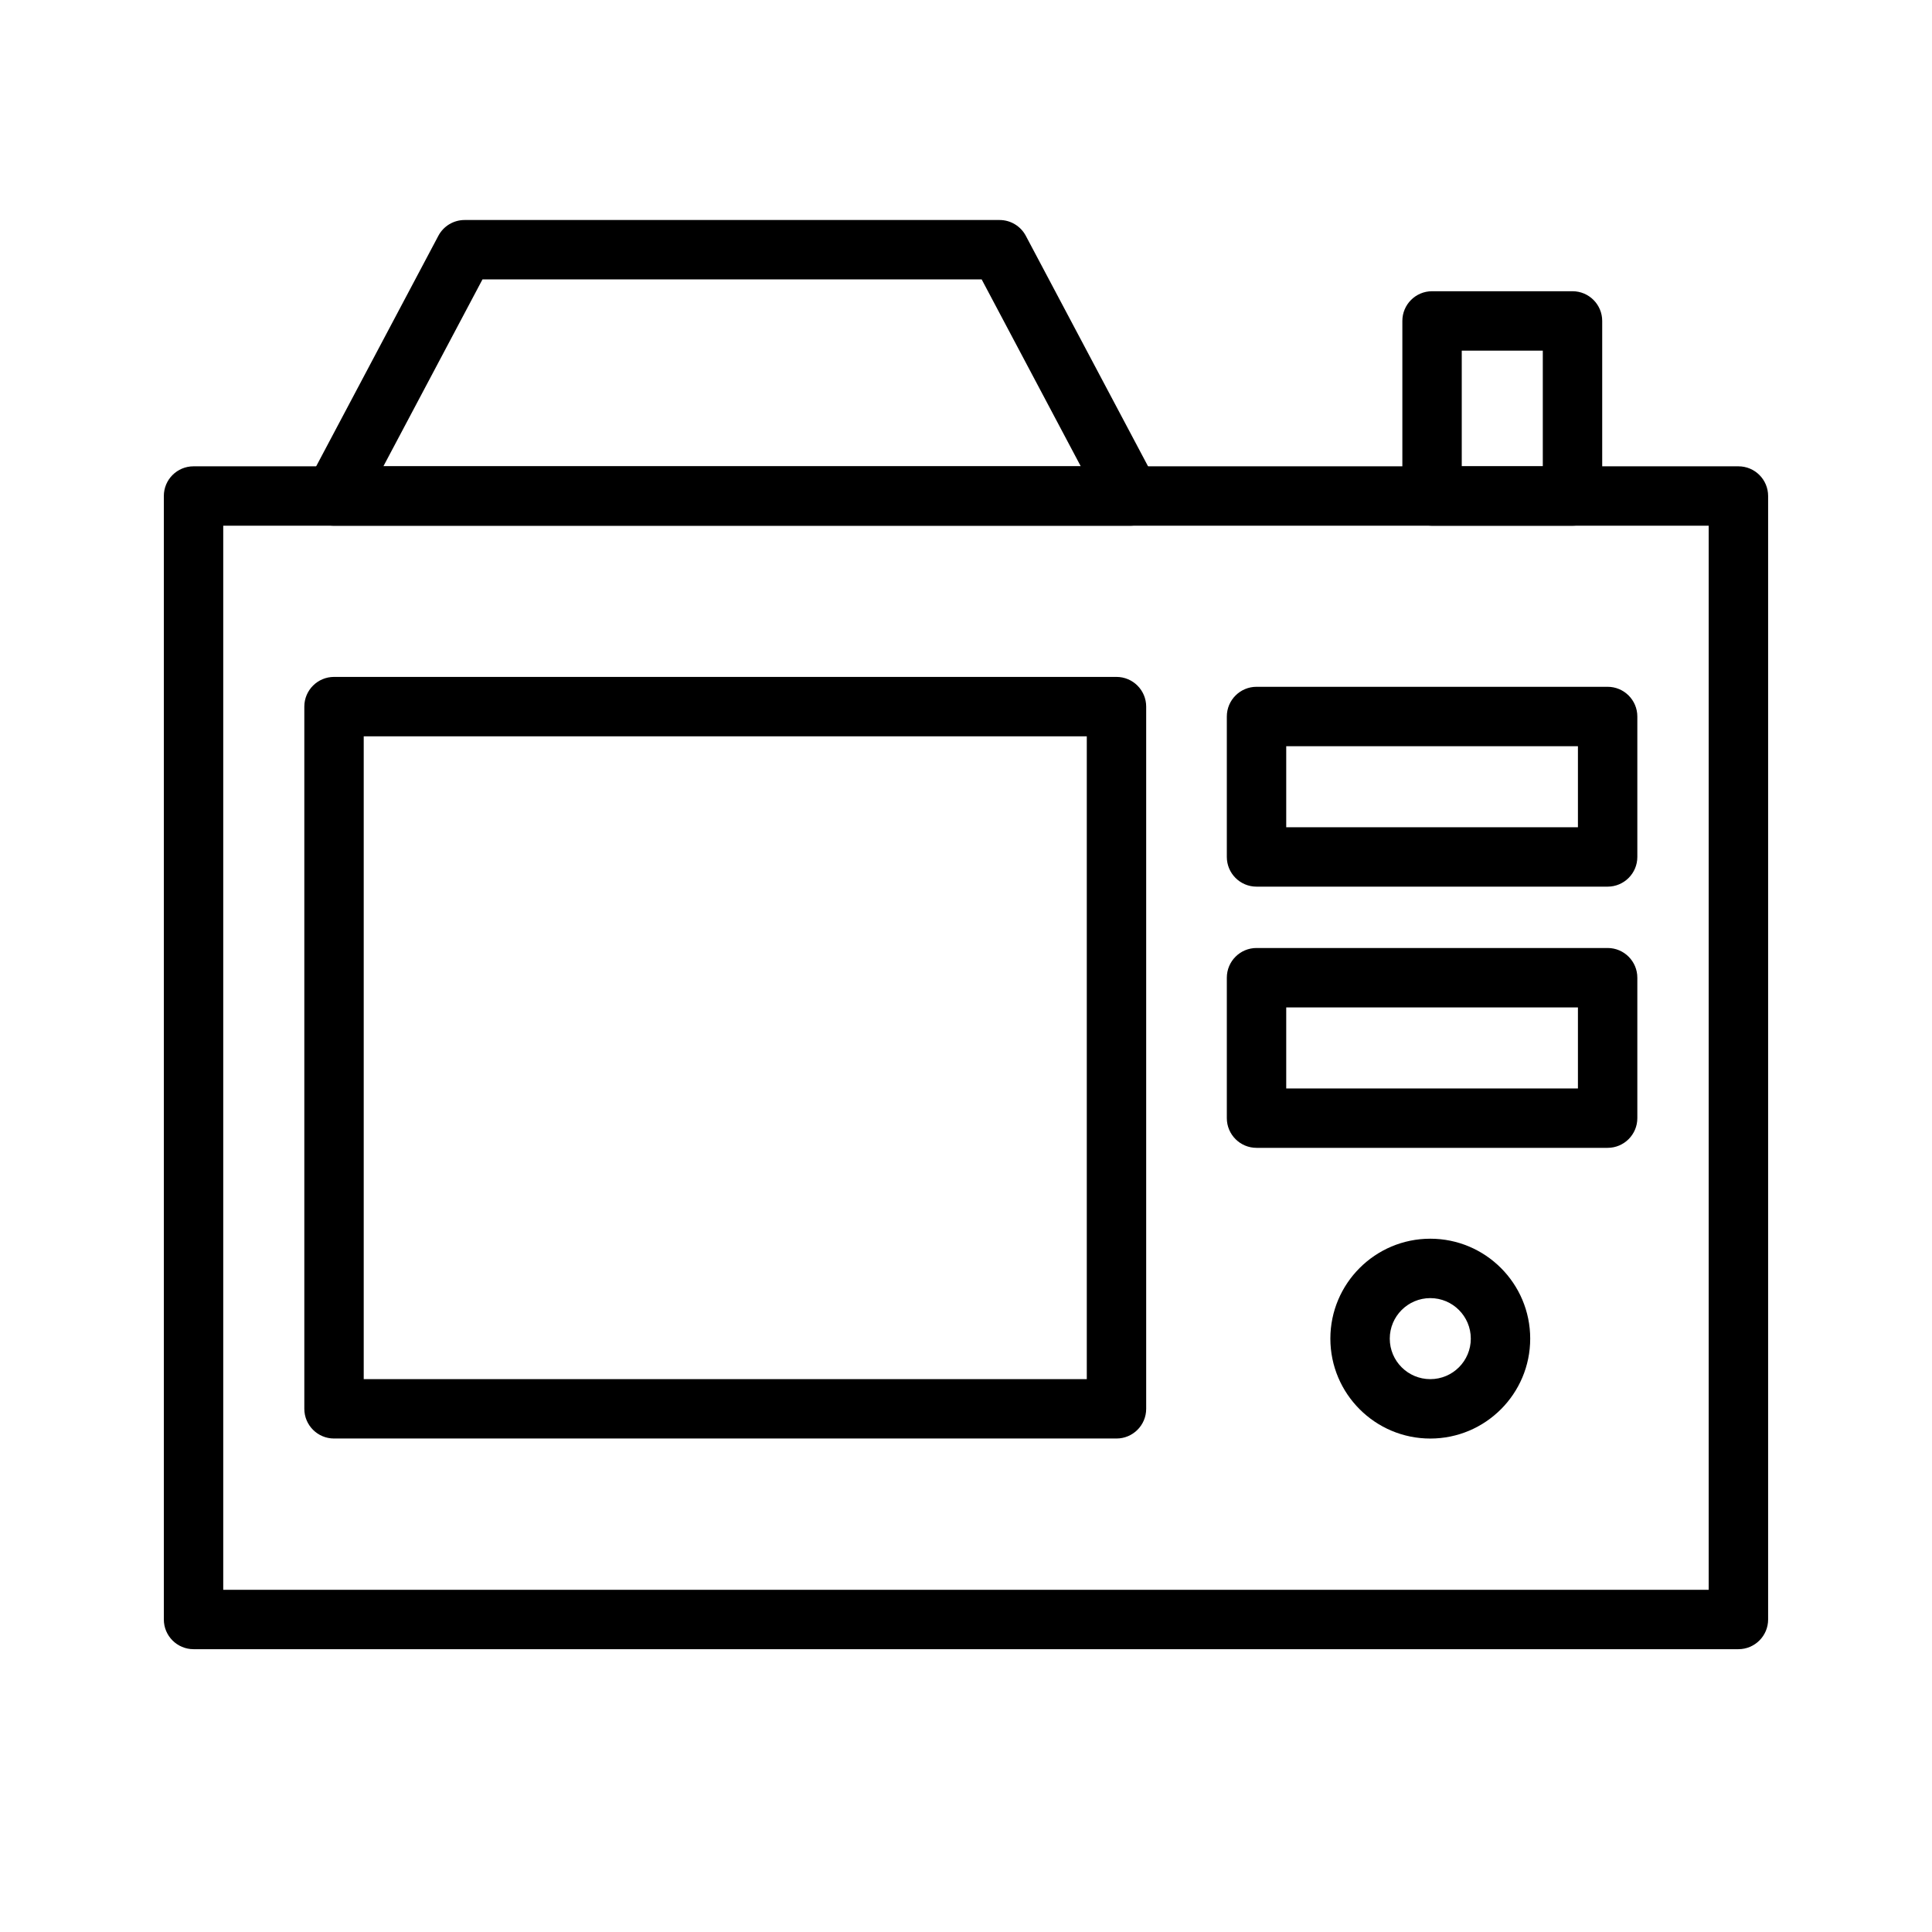<?xml version="1.0" encoding="UTF-8"?>
<!-- Uploaded to: SVG Repo, www.svgrepo.com, Generator: SVG Repo Mixer Tools -->
<svg fill="#000000" width="800px" height="800px" version="1.1" viewBox="144 144 512 512" xmlns="http://www.w3.org/2000/svg">
 <g fill-rule="evenodd">
  <path d="m612.57 275.45c0-4.359-3.527-7.871-7.871-7.871h-409.41c-4.344 0-7.871 3.512-7.871 7.871v297.73c0 4.344 3.527 7.871 7.871 7.871h409.41c4.344 0 7.871-3.527 7.871-7.871zm-409.41 7.871v281.99h393.66v-281.99z"/>
  <path d="m447.75 331.26c0-4.344-3.527-7.871-7.871-7.871h-207.36c-4.344 0-7.871 3.527-7.871 7.871v186.09c0 4.344 3.527 7.871 7.871 7.871h207.36c4.344 0 7.871-3.527 7.871-7.871zm-207.36 7.871v170.35h191.62v-170.35z"/>
  <path d="m577.91 333.88c0-4.344-3.527-7.871-7.871-7.871h-93.047c-4.344 0-7.871 3.527-7.871 7.871v37.219c0 4.344 3.527 7.871 7.871 7.871h93.047c4.344 0 7.871-3.527 7.871-7.871zm-93.047 7.871v21.477h77.305v-21.477z"/>
  <path d="m577.91 403.1c0-4.344-3.527-7.871-7.871-7.871h-93.047c-4.344 0-7.871 3.527-7.871 7.871v37.219c0 4.344 3.527 7.871 7.871 7.871h93.047c4.344 0 7.871-3.527 7.871-7.871zm-93.047 7.871v21.477h77.305v-21.477z"/>
  <path d="m523.04 472.27c-14.609 0-26.48 11.871-26.48 26.48s11.871 26.48 26.48 26.48c14.625 0 26.48-11.871 26.48-26.48s-11.855-26.48-26.48-26.48zm0 15.742c5.934 0 10.738 4.816 10.738 10.738 0 5.934-4.801 10.738-10.738 10.738-5.918 0-10.738-4.801-10.738-10.738 0-5.918 4.816-10.738 10.738-10.738z"/>
  <path d="m443.5 283.32c2.754 0 5.32-1.449 6.738-3.824 1.434-2.363 1.512-5.305 0.219-7.746l-34.605-65.258c-1.371-2.582-4.047-4.188-6.957-4.188h-141.77c-2.914 0-5.59 1.605-6.957 4.188l-34.59 65.258c-1.309 2.441-1.227 5.383 0.203 7.746 1.418 2.379 3.984 3.824 6.738 3.824zm-171.64-65.273-26.262 49.531h184.82l-26.262-49.531z"/>
  <path d="m568.6 229.05c0-4.344-3.527-7.871-7.871-7.871h-37.219c-4.344 0-7.871 3.527-7.871 7.871v46.398c0 4.344 3.527 7.871 7.871 7.871h37.219c4.344 0 7.871-3.527 7.871-7.871zm-37.219 7.871v30.652h21.477v-30.652z"/>
 </g>
</svg>
